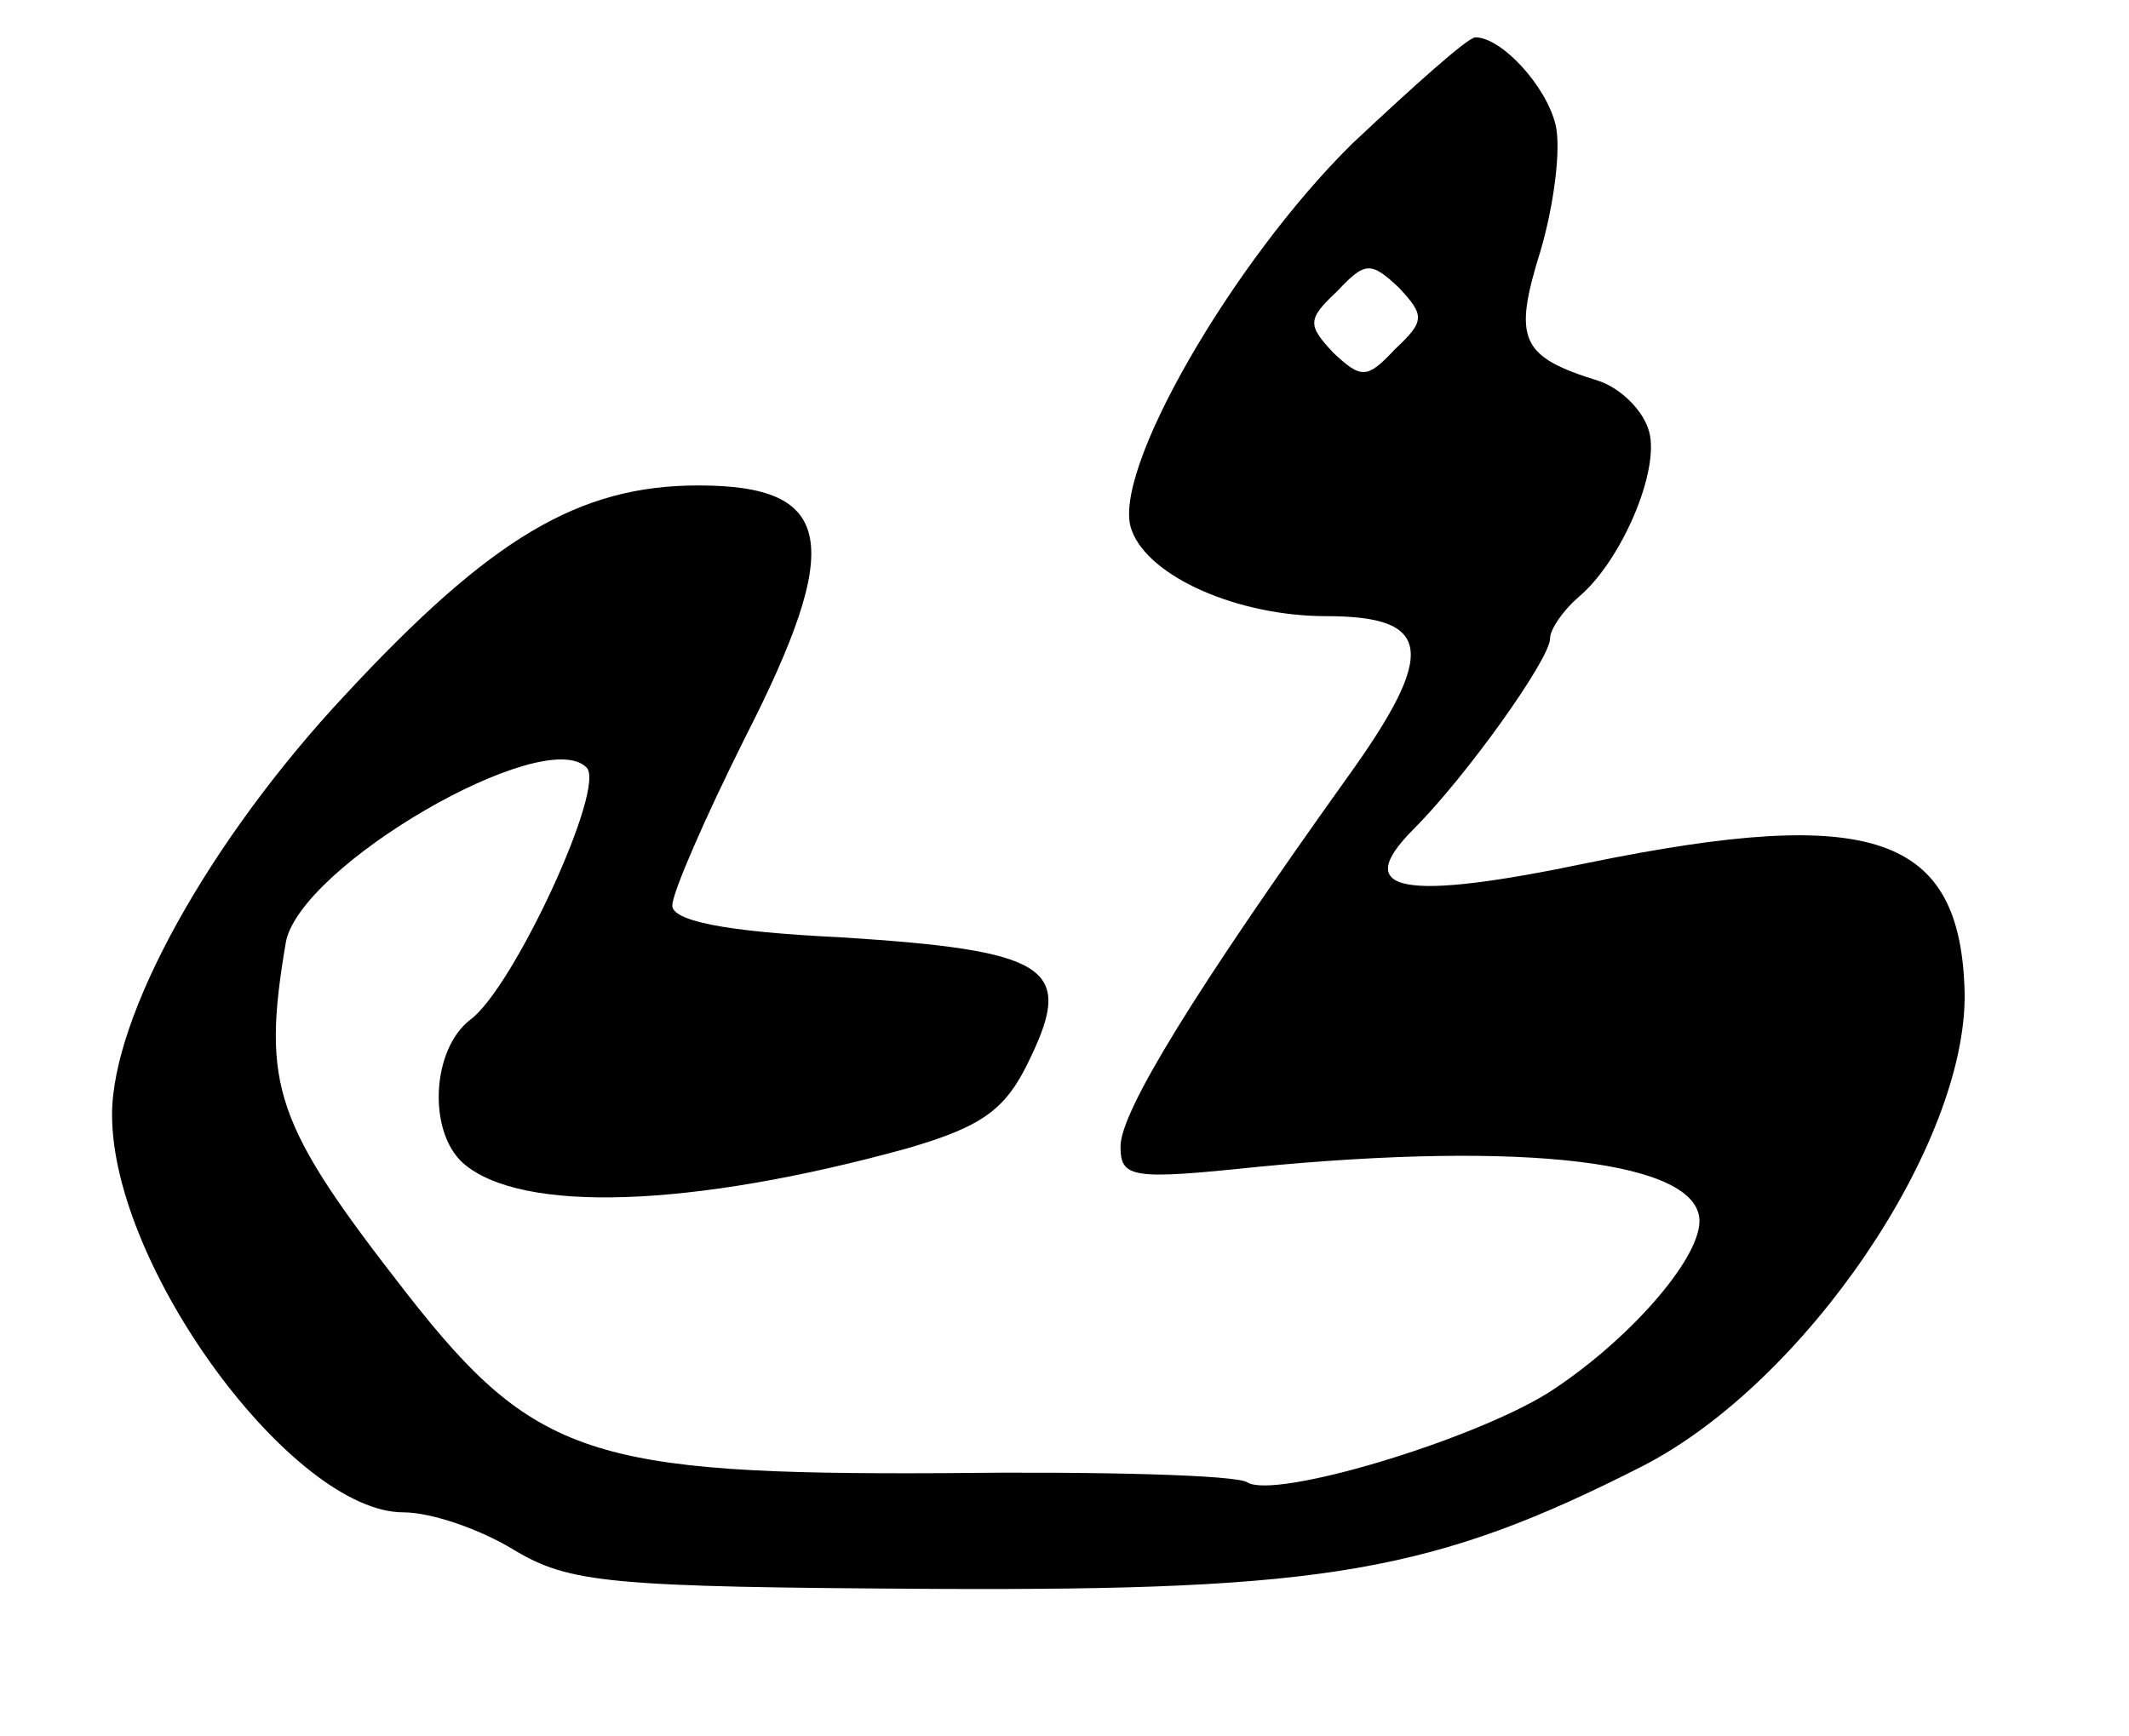 <?xml version="1.0" standalone="no"?>
<!DOCTYPE svg PUBLIC "-//W3C//DTD SVG 20010904//EN"
 "http://www.w3.org/TR/2001/REC-SVG-20010904/DTD/svg10.dtd">
<svg version="1.0" xmlns="http://www.w3.org/2000/svg"
 width="114pt" height="93pt" viewBox="0 0 114 93"
 preserveAspectRatio="xMidYMid meet">
<g transform="translate(0,93) scale(0.1,-0.1)"
fill="#000000" stroke="none">
<path d="M724 853 c-64 -63 -130 -177 -118 -207 9 -25 57 -46 104 -46 57 0 60
-19 11 -87 -80 -112 -121 -178 -121 -197 0 -17 6 -18 73 -11 144 14 237 3 237
-29 0 -21 -39 -65 -81 -92 -42 -26 -146 -57 -161 -48 -5 4 -79 6 -163 5 -188
-1 -219 9 -287 96 -71 91 -78 111 -65 188 7 41 138 117 161 94 11 -10 -39
-118 -62 -135 -21 -16 -23 -60 -4 -77 31 -27 122 -24 238 8 41 12 53 21 66 49
23 48 9 57 -102 64 -63 3 -90 9 -90 17 0 7 18 48 39 90 53 104 48 135 -25 135
-64 0 -111 -28 -189 -112 -73 -78 -125 -172 -125 -225 0 -82 97 -213 156 -213
15 0 41 -9 59 -20 30 -18 51 -20 226 -21 209 -1 267 9 379 66 87 45 173 172
172 253 -2 85 -49 101 -201 70 -100 -21 -128 -16 -94 18 28 28 73 91 73 102 0
5 7 15 15 22 23 19 44 68 38 89 -3 11 -15 23 -27 27 -42 13 -46 22 -31 70 7
24 11 54 8 67 -5 21 -29 47 -43 47 -4 0 -33 -26 -66 -57z m23 -110 c-15 -16
-18 -16 -33 -2 -14 15 -14 18 2 33 15 16 18 16 33 2 14 -15 14 -18 -2 -33z"/>
</g>
</svg>
